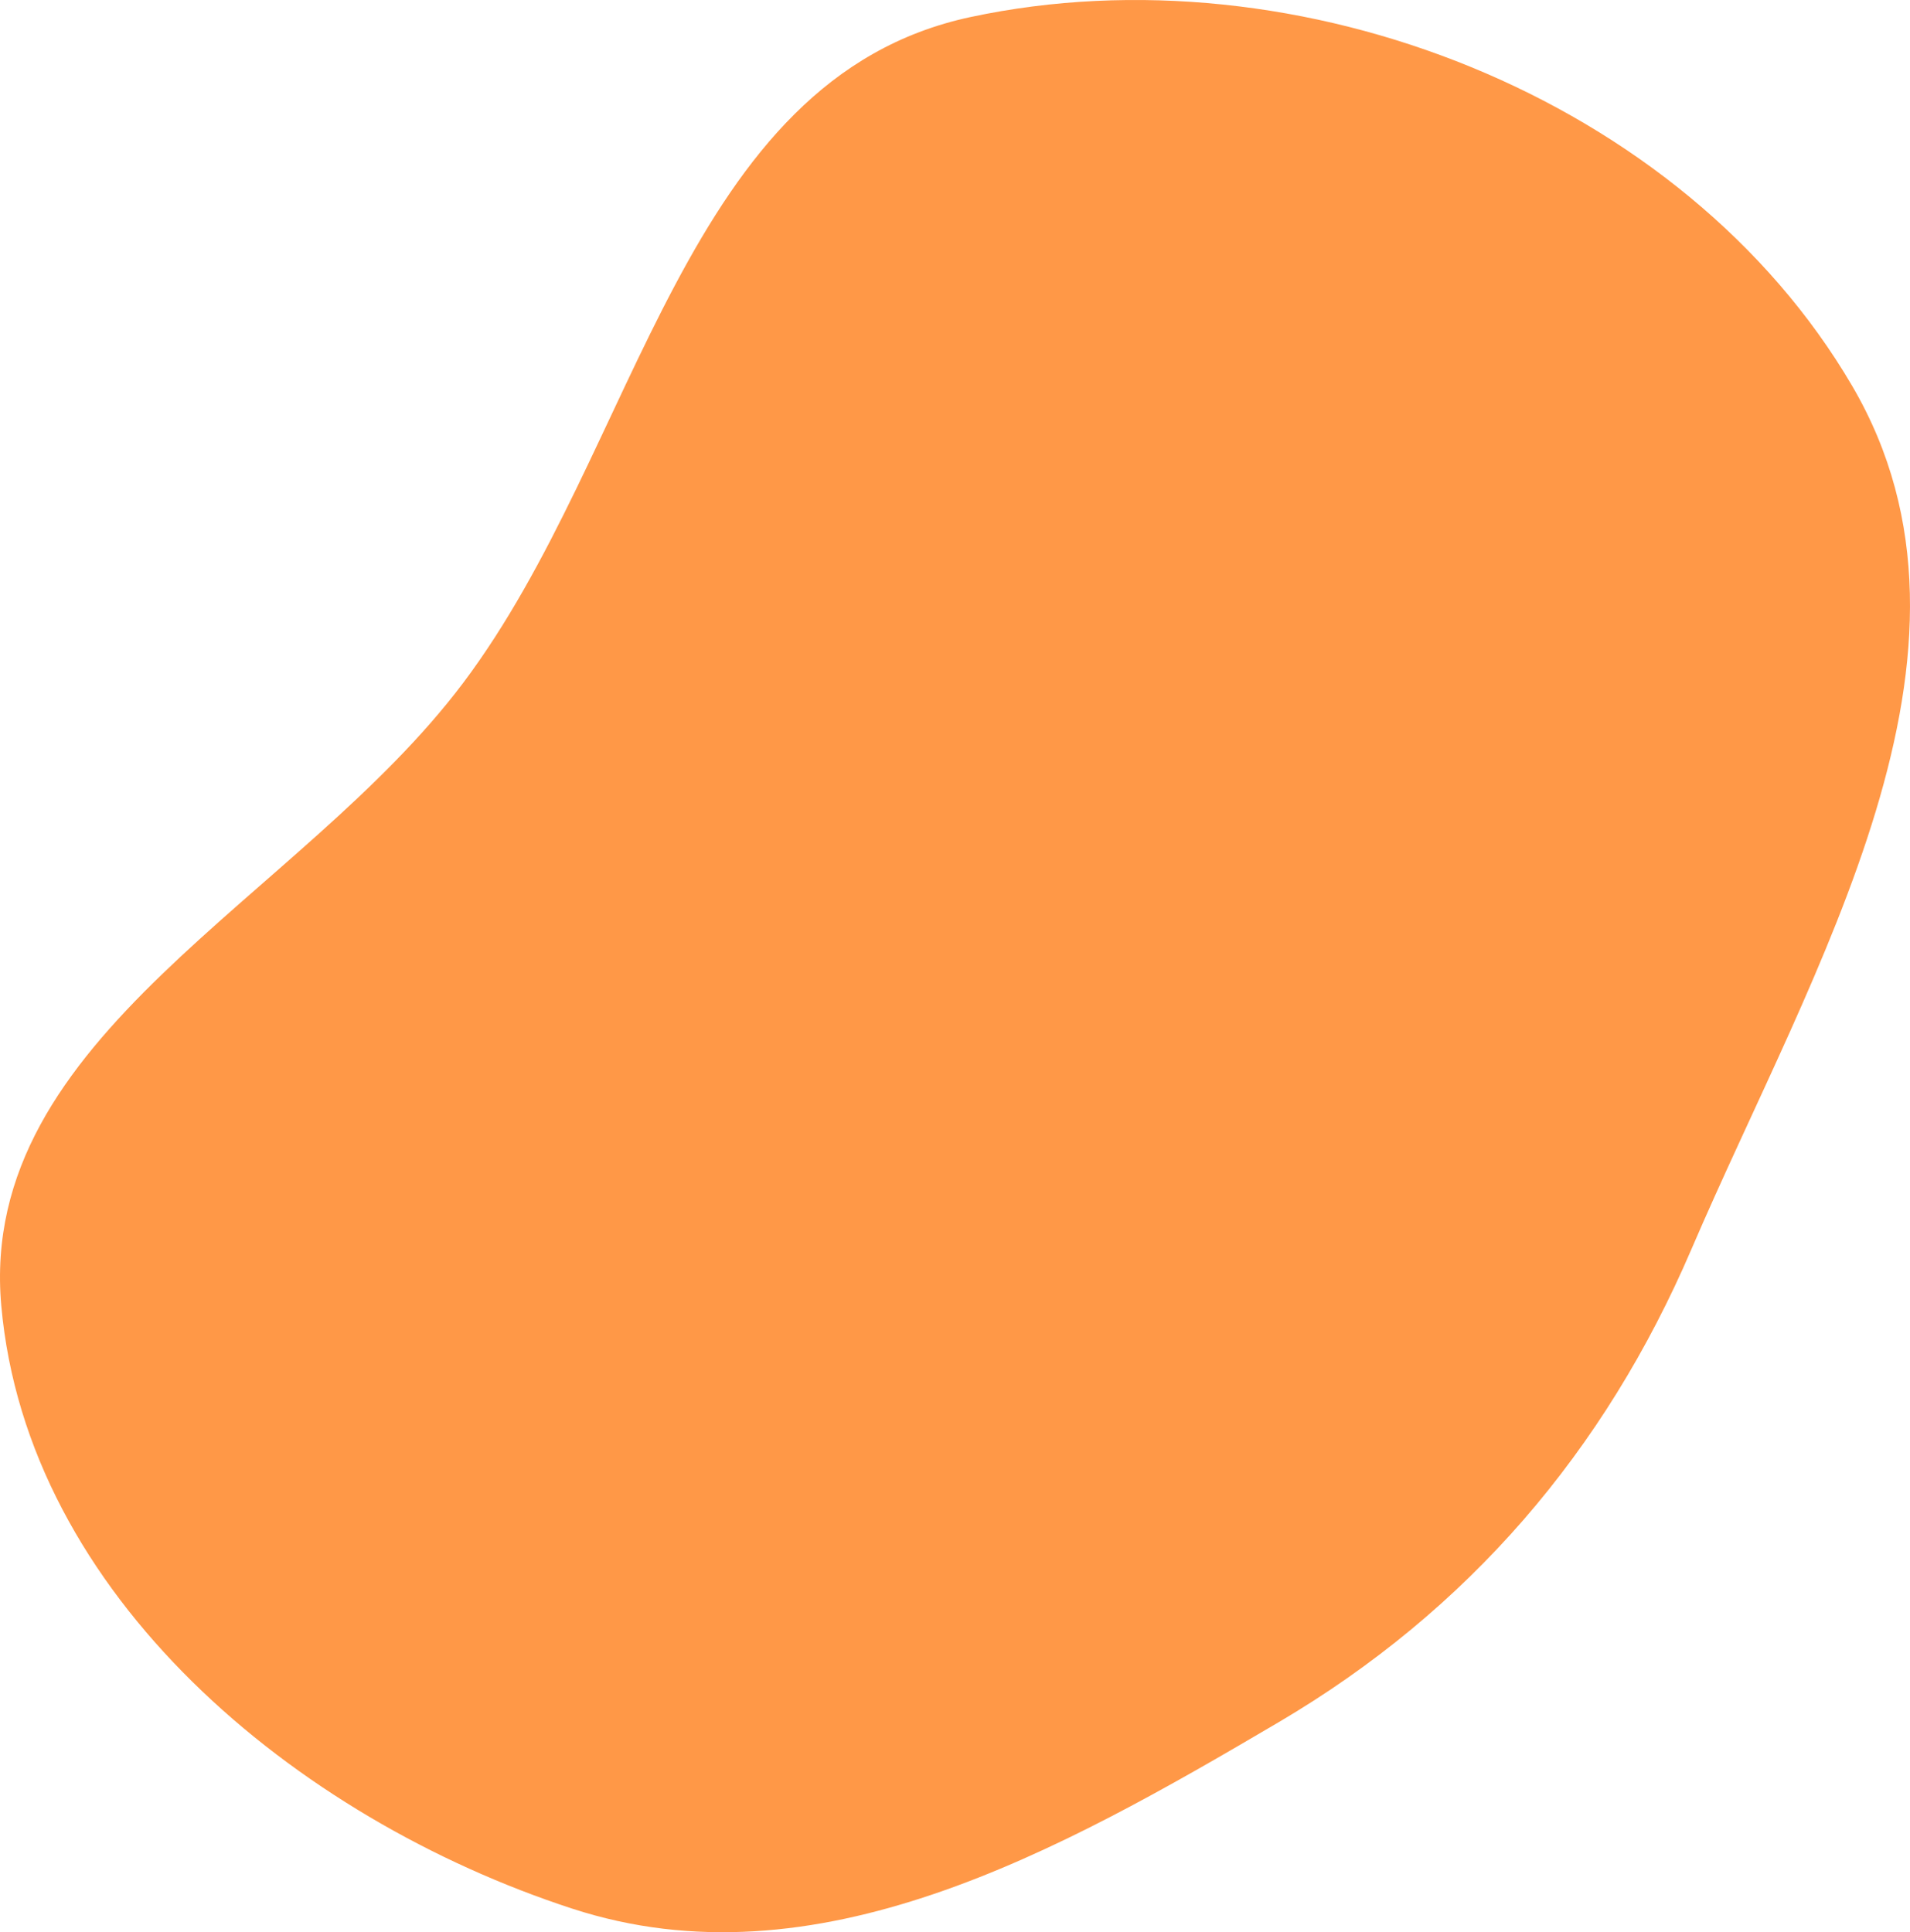 <?xml version="1.0" encoding="UTF-8"?> <svg xmlns="http://www.w3.org/2000/svg" width="256" height="259" viewBox="0 0 256 259" fill="none"><path fill-rule="evenodd" clip-rule="evenodd" d="M130.082 2.285C91.485 10.537 85.73 60.094 62.076 91.544C40.169 120.67 -3.052 138.772 0.171 175.01C3.62 213.798 39.496 243.707 76.685 255.834C109.335 266.482 141.821 248.265 171.386 230.846C196.849 215.845 215.083 194.527 226.704 167.449C242.993 129.494 269.12 87.406 248.254 51.737C225.637 13.076 174.038 -7.113 130.082 2.285Z" fill="#FF9847"></path></svg> 